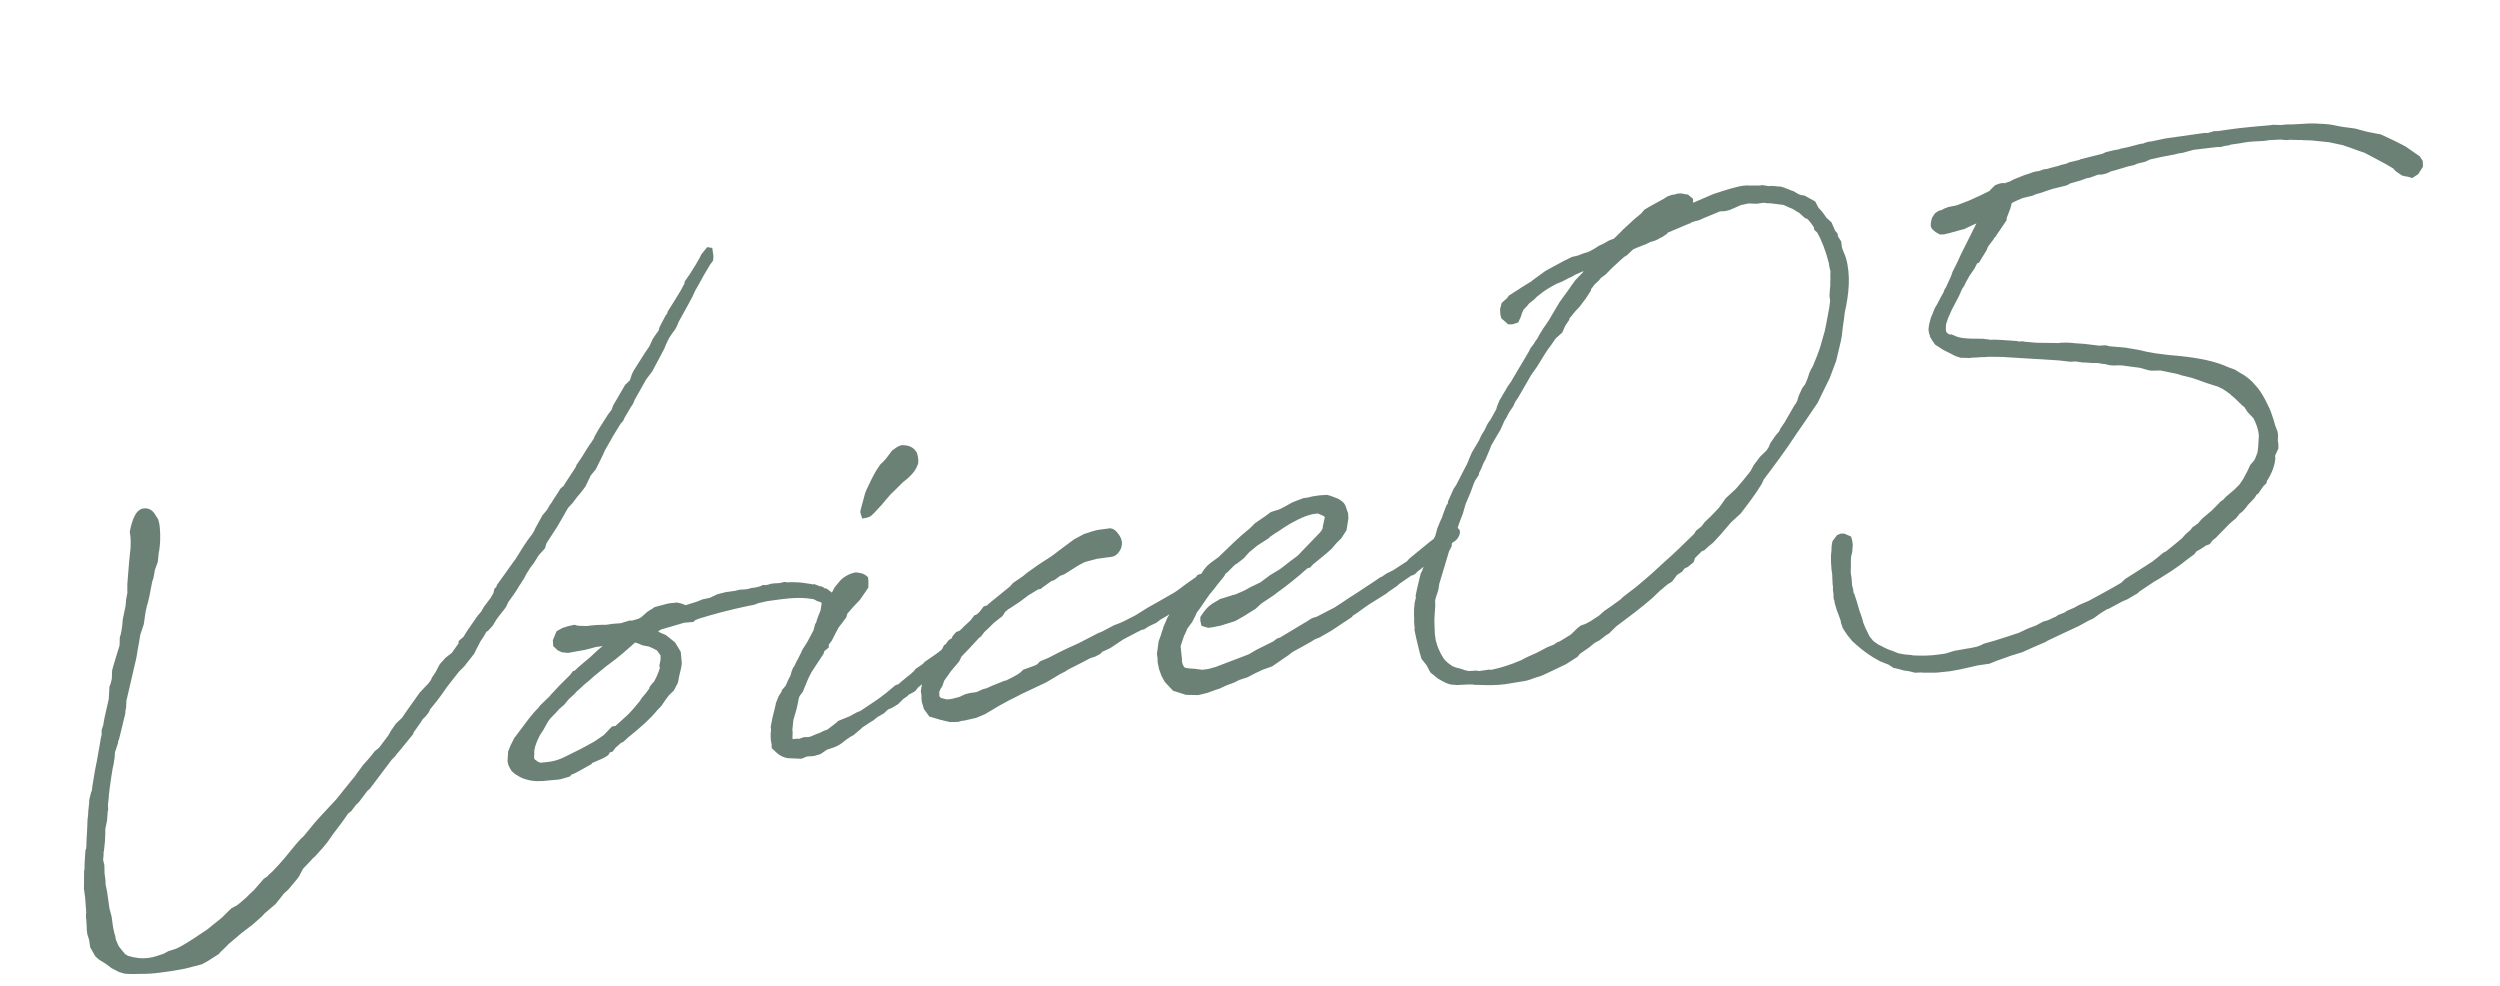 <svg width="251" height="99" viewBox="0 0 251 99" fill="none" xmlns="http://www.w3.org/2000/svg">
<path d="M66.637 35.12L65.498 37.268L64.869 38.102L63.716 40.153L63.569 40.522L63.282 40.96L62.681 41.989L62.569 42.253L62.311 42.538L61.543 43.789L61.305 44.22L60.746 45.194L60.48 45.778L59.823 47.113L59.313 47.732L58.775 48.851L58.314 49.463L57.93 49.914L57.469 50.526L57.036 50.984L56.757 51.471L56.358 52.173L55.876 52.987L55.059 54.245L54.856 54.572L54.723 55.038L54.164 55.663L53.997 55.886L53.633 56.483L53.215 57.039L52.809 57.693L52.655 58.013L52.124 58.833L51.719 59.486L51.014 60.48L50.825 60.905C50.539 61.343 50.106 61.801 49.819 62.239L49.456 62.837L48.982 63.351L48.842 63.42L48.563 63.907L48.234 64.4L47.766 65.311L47.612 65.631L46.6 66.917L46.076 67.438L44.896 68.946L44.317 69.773L43.898 70.329L43.179 71.225L43.067 71.49L42.773 71.879L42.425 72.226L42.264 72.497L41.6 73.435L41.517 73.547C41.523 73.595 41.488 73.7 41.488 73.7L40.385 75.048L40.302 75.159C40.134 75.381 39.785 75.728 39.666 75.944L39.534 76.062L39.317 76.291L37.139 79.182L36.874 79.418L36.036 80.531L35.729 80.822L35.268 81.434L34.954 81.677L34.374 82.504L33.411 83.782L32.873 84.554L32.364 85.172L31.589 86.027C31.407 86.152 31.324 86.263 31.282 86.319L30.416 87.236L30.025 87.987L29.774 88.32L28.922 89.335L28.524 89.689L27.68 90.752L26.57 91.703L26.312 91.988L25.384 92.814L24.262 93.668L22.929 94.799L22.713 95.029L22.232 95.494C22.141 95.556 21.973 95.779 21.973 95.779L20.879 96.479L20.279 96.812L18.6 97.247L17.388 97.467L16.121 97.645C15.341 97.754 14.798 97.781 14.101 97.779C13.607 97.799 12.862 97.804 12.507 97.754L11.936 97.586L11.185 97.194L10.574 96.734L9.976 96.37L9.58 96.028L9.052 95.108L8.95 94.376L8.77 93.805L8.715 93.415L8.702 92.969L8.662 92.329L8.634 92.134L8.635 91.786L8.656 91.584L8.548 90.108L8.425 89.23L8.432 88.931L8.442 87.587C8.421 87.441 8.498 87.281 8.485 87.183L8.5 86.585L8.514 86.334L8.579 85.38C8.572 85.332 8.656 85.221 8.649 85.172L8.671 84.97L8.686 84.371L8.744 83.369C8.73 83.271 8.765 83.167 8.758 83.118L8.788 82.269C8.781 82.22 8.844 81.963 8.837 81.914L8.866 81.413L8.952 80.605C8.938 80.508 8.966 80.355 8.959 80.306L9.149 79.534L9.226 79.374C9.212 79.276 9.282 79.068 9.268 78.97L9.537 77.342L9.741 76.319L10.072 74.433C10.086 74.182 10.198 73.918 10.213 73.667L10.199 73.57L10.207 73.27L10.382 72.749C10.375 72.7 10.41 72.596 10.403 72.547L10.488 72.088L10.917 70.188L10.989 68.935L11.101 68.671L11.227 68.156L11.257 67.306L11.355 66.945L11.524 66.374L11.727 65.699L12.001 64.816L12.03 63.966L12.135 63.653C12.122 63.556 12.199 63.396 12.192 63.347L12.269 62.839L12.326 62.185L12.622 60.751C12.601 60.605 12.672 60.396 12.651 60.25L12.792 59.485C12.764 59.29 12.807 58.886 12.78 58.691L12.851 57.786L12.98 56.227L13.108 55.016C13.094 54.918 13.137 54.514 13.123 54.417L13.097 53.874L13.028 53.386C13.317 51.904 13.722 51.251 14.244 51.078C14.725 50.961 15.282 51.032 15.698 51.868C15.871 52.042 15.955 52.279 16.037 52.864C16.132 53.895 16.082 54.598 15.983 55.308C15.99 55.357 15.941 55.364 15.948 55.412L15.841 56.422L15.554 57.208C15.498 57.514 15.42 58.022 15.35 58.23L15.308 58.286L15.132 59.156L15.019 59.768L14.865 60.436L14.731 60.903L14.612 61.466L14.435 62.684L14.085 63.728L13.951 64.542L13.81 65.307L13.732 65.815C13.654 66.323 13.451 66.998 13.366 67.457L12.685 70.387C12.705 70.533 12.649 70.839 12.669 70.986L12.585 71.445C12.599 71.543 12.564 71.647 12.57 71.696L12.409 72.315L12.318 72.725L11.938 74.27L11.896 74.326C11.861 74.43 11.833 74.583 11.84 74.632L11.56 75.467C11.525 75.571 11.517 75.87 11.524 75.919L11.425 76.629L11.305 77.193L11.171 78.007L11.023 79.072L10.931 79.83C10.93 80.178 10.838 80.589 10.838 80.937C10.886 81.278 10.851 81.383 10.816 81.487L10.744 82.392L10.568 83.262C10.589 83.408 10.56 83.561 10.574 83.659L10.538 84.459L10.431 85.469C10.389 85.524 10.396 85.573 10.403 85.622C10.416 85.719 10.382 85.823 10.395 85.921L10.352 86.325L10.477 86.854L10.496 87.697L10.592 88.379L10.598 88.776L10.756 89.549L10.989 91.207L11.204 92.022L11.361 93.143L11.499 93.77L11.575 93.958L11.63 94.348L11.921 95.003L12.345 95.54C12.456 95.624 12.47 95.722 12.581 95.805L12.852 95.966C13.527 96.17 14.188 96.276 14.968 96.166C15.456 96.098 15.881 95.939 16.403 95.766L16.912 95.495L17.198 95.406L17.72 95.233L17.86 95.163C18.745 94.741 20.147 93.749 20.83 93.305L21.409 92.826L21.723 92.583L21.946 92.402L22.169 92.222C22.525 91.923 22.909 91.472 23.264 91.173L23.773 90.903C24.045 90.715 24.443 90.361 24.708 90.125L25.057 89.778L25.364 89.486L25.496 89.368L26.48 88.236L26.843 87.986C26.969 87.819 27.15 87.694 27.325 87.521L27.974 86.833L28.574 86.152L29.677 84.804L30.235 84.179L30.5 83.943L31.603 82.595L32.378 81.74L33.76 80.254L35.156 78.516L35.624 77.954C35.826 77.627 36.21 77.175 36.413 76.848L36.929 76.279C37.146 76.049 37.439 75.66 37.606 75.438L38.053 75.077L38.975 73.854L39.254 73.367L39.75 72.651L40.364 72.068L40.734 71.519L42.145 69.531L42.794 68.843L42.968 68.67L43.262 68.28L43.374 68.016L43.744 67.467C43.863 67.251 44.052 66.827 44.177 66.66L44.736 66.035L45.363 65.549L46.027 64.611C46.062 64.507 46.048 64.409 46.041 64.36L46.529 63.944L46.935 63.29L47.968 61.803L48.31 61.407L48.59 60.92L49.26 60.031L49.54 59.544L49.631 59.133L49.848 58.904C49.841 58.855 49.876 58.751 49.876 58.751L51.538 56.43L51.747 56.152L52.6 54.789L53.012 54.184L53.431 53.628L53.633 53.302L53.745 53.037L54.458 51.744L54.926 51.181L55.206 50.695L55.373 50.472C55.611 50.041 56.03 49.485 56.267 49.054L56.623 48.756L56.658 48.651L57.804 46.9L57.874 46.691L58.286 46.086L58.328 46.031L59.18 44.668L59.348 44.446L59.634 44.008C59.634 44.008 59.663 43.855 59.705 43.799L60.103 43.097L61.039 41.623L61.416 41.123L61.556 40.705L61.878 40.163L62.318 39.405L62.758 38.647L63.24 38.182L63.31 37.973L63.45 37.556L63.604 37.236L64.743 35.435L65.197 34.775L65.539 34.031L65.868 33.538L66.119 33.204L66.217 32.842L66.805 31.716L67.014 31.438L67 31.34L67.853 29.978L68.216 29.38L68.377 29.109L68.573 28.733L68.733 28.462L68.713 28.316L69.083 27.767L69.209 27.6L69.858 26.564L70.257 25.862L70.411 25.542L71.004 24.812L71.512 24.89L71.629 25.719L71.593 26.171L71.3 26.56L70.657 27.645L70.3 28.292L70.181 28.507L69.783 29.209L69.517 29.794L69.084 30.6L68.133 32.325L67.986 32.693L67.79 33.069L67.497 33.458L67.169 33.951L66.861 34.591C66.784 34.751 66.721 35.008 66.637 35.12ZM68.439 66.435L68.453 66.532C68.432 66.734 68.452 66.88 68.193 67.862C68.165 68.015 68.115 68.37 68.045 68.578L67.653 69.329L67.172 69.795L66.795 70.295L66.425 70.844L65.992 71.303C65.273 72.199 64.296 73.032 63.271 73.872L63.18 73.934L62.608 74.462L62.33 74.601L62.197 74.719L61.799 75.073L61.506 75.462L61.22 75.552C61.185 75.656 61.06 75.823 61.06 75.823L60.648 76.08L60.509 76.149L59.993 76.371L59.666 76.516L59.477 76.592C59.436 76.648 59.352 76.759 59.303 76.766L59.164 76.835C58.334 77.3 57.832 77.619 57.358 77.785L57.233 77.951L56.947 78.041L56.278 78.235L55.937 78.283L55.004 78.364C54.565 78.425 54.168 78.431 53.869 78.424C53.618 78.409 53.319 78.402 52.748 78.233L52.644 78.198C52.122 78.023 51.413 77.576 51.267 77.248L51.066 76.879L50.956 76.447L51.014 75.444L51.273 74.811L51.622 74.116L53.13 72.114L53.64 71.496L54.073 71.038L54.24 70.815L55.203 69.885L55.245 69.829C55.287 69.773 55.413 69.606 55.503 69.544L55.978 69.03L56.194 68.801L57.241 67.759L57.534 67.37L57.68 67.349L58.12 66.939L58.608 66.523L59.187 66.044L60.066 65.225L60.289 65.044L60.513 64.864L59.781 64.966C59.684 64.98 59.593 65.042 59.447 65.063C59.112 65.16 58.681 65.27 58.242 65.332L57.03 65.552L56.424 65.487L56 65.298L55.541 64.866L55.508 64.274L55.879 63.377L56.478 63.044L57.05 62.864L57.676 62.726L58.038 62.825L58.888 62.855C59.57 62.759 60.162 62.725 60.858 62.727L61.59 62.624L62.328 62.57L63.233 62.294L63.435 62.315L64.104 62.122C64.195 62.06 64.383 61.983 64.425 61.928L64.955 61.456L65.318 61.206L65.366 61.199L65.729 60.949L66.161 60.839L66.544 60.735C66.83 60.646 67.31 60.528 67.659 60.529L67.951 60.488L68.209 60.551C68.41 60.573 68.675 60.685 68.835 60.762L69.977 60.402L70.542 60.174L71.266 60.023L72.012 59.669L72.395 59.566L72.876 59.449L73.851 59.312L74.234 59.208L74.875 59.168C75.021 59.147 75.216 59.12 75.404 59.044L75.892 58.975C76.038 58.955 76.177 58.886 76.323 58.865L76.602 58.726L76.804 58.748L77.097 58.707L77.382 58.617L77.724 58.569L78.267 58.542L78.747 58.425L79.102 58.475L79.249 58.454L79.645 58.448L79.896 58.463C80.293 58.457 80.801 58.534 81.462 58.64L81.567 58.675L81.762 58.648L82.235 58.83L82.186 58.837C82.638 58.873 82.652 58.97 82.763 59.054C82.868 59.089 82.916 59.083 82.965 59.076L83.688 59.62L83.938 59.983L84.069 60.561L84.04 61.062L83.865 61.584L83.522 62.328C83.375 62.697 83.291 62.808 83.166 62.975L82.914 63.309L82.35 63.537L82.05 63.529L81.919 62.951L81.934 62.7L81.983 62.346L82.124 61.928L82.382 61.295L82.488 60.634L82.468 60.488L82.05 60.347L81.675 60.152L80.916 60.059C79.809 59.966 78.493 60.151 77.762 60.254L77.03 60.356L76.452 60.487C76.209 60.522 76.02 60.598 75.832 60.674C75.693 60.743 75.498 60.771 75.254 60.805C73.129 61.252 71.646 61.66 70.168 62.115L69.792 62.268L69.618 62.441L68.685 62.523L67.73 62.806L66.392 63.193L66.072 63.387L66.343 63.548L66.447 63.583L66.872 63.772L67.768 64.491L68.025 64.902L68.351 65.453L68.439 66.435ZM65.51 68.586L65.643 68.468C65.965 67.926 66.105 67.508 66.245 67.091L66.204 66.799L66.323 66.235C66.303 66.089 66.338 65.984 66.31 65.789C66.248 65.699 66.005 65.385 65.998 65.336L65.942 65.294L65.567 65.098L65.142 64.909L64.836 64.853L64.53 64.796L63.897 64.537C63.897 64.537 63.8 64.551 63.744 64.509L63.437 64.801C62.949 65.217 62.293 65.856 60.849 66.904L59.601 67.925L59.071 68.397L58.847 68.577C58.534 68.82 58.233 69.161 57.92 69.404L57.661 69.689L57.089 70.216L56.622 70.779L56.133 71.196L55.833 71.536L55.268 72.113C55.184 72.224 54.933 72.557 54.898 72.662L54.541 73.308L54.213 73.802C54.017 74.177 53.828 74.602 53.73 74.963C53.688 75.019 53.702 75.117 53.702 75.117L53.639 75.374L53.645 75.771L53.617 75.924L53.658 76.216L53.991 76.468L54.256 76.58L54.353 76.566C55.878 76.451 56.199 76.257 57.684 75.502C58.429 75.149 59.12 74.753 59.719 74.421L59.81 74.358L60.626 73.796L61.449 72.935L61.79 72.887L63.025 71.769L63.241 71.54C63.59 71.192 63.925 70.748 64.267 70.352L64.386 70.136L64.812 69.629L65.189 69.129C65.182 69.08 65.217 68.975 65.217 68.975L65.51 68.586ZM91.063 69.919L90.7 70.169L90.177 70.69L89.535 71.079L89.159 71.231L88.852 71.522L88.719 71.641C88.531 71.717 88.308 71.897 88.12 71.973L87.674 72.334L87.444 72.466L86.579 73.035L86.404 73.209L85.693 73.806L85.324 74.007C85.282 74.062 85.1 74.187 85.052 74.194L84.424 74.68L84.103 74.874L83.776 75.019L83.016 75.275L82.382 75.712L81.713 75.906L81.023 75.953L80.459 76.181L79.108 76.122C78.6 76.044 78.169 75.807 77.759 75.367L77.474 75.109L77.468 74.712C77.372 74.378 77.331 73.737 77.416 73.278L77.375 72.985L77.579 71.962L77.832 70.932C77.825 70.884 77.902 70.724 77.888 70.626L78.182 69.889L78.468 69.451C78.462 69.402 78.497 69.298 78.497 69.298L78.88 68.846L79.069 68.422C79.139 68.213 79.307 67.991 79.377 67.782L79.475 67.421L79.622 67.052L79.748 66.885C79.867 66.669 79.972 66.356 80.098 66.19L80.447 65.494L80.559 65.23L81.048 64.465L81.678 63.283L81.839 62.664L82.363 61.795L82.559 61.419L82.699 61.002L82.915 60.773L83.412 59.709L83.804 58.958L84.271 58.395C84.523 58.062 85.199 57.569 85.93 57.466C86.285 57.516 86.682 57.51 87.141 57.942L87.189 58.284L87.187 58.98L86.817 59.529L86.321 60.245L85.714 60.877L85.072 61.614L84.974 61.975L84.178 63.032L83.786 63.783L83.513 64.318L83.22 64.707C83.192 64.86 83.206 64.958 83.213 65.007L82.766 65.368C82.773 65.416 82.696 65.576 82.661 65.681L82.046 66.612L81.474 67.488L81.201 68.023L81.012 68.448L80.606 69.449L80.396 69.727C80.229 69.95 80.236 69.998 80.201 70.103L80.025 70.972L79.962 71.23L79.66 72.266L79.553 73.276L79.581 73.471L79.565 74.07L79.586 74.216L79.927 74.168L80.275 74.169L80.464 74.093L80.749 74.003L81.049 74.01L81.292 73.976C81.627 73.879 81.899 73.692 82.282 73.589L82.7 73.381L83.125 73.222C83.167 73.166 83.258 73.104 83.258 73.104L83.976 72.555L84.15 72.382L85.279 71.925L86.018 71.523L86.395 71.371L87.894 70.365L88.256 70.115L88.975 69.567L89.553 69.088L89.909 68.789L90.195 68.699L90.46 68.463L91.039 67.984L91.353 67.741L91.75 67.387L91.918 67.165L92.643 66.665L92.859 66.436L93.947 65.686L94.352 65.381L94.442 65.319L94.749 65.027L94.847 65.013L95.056 64.735L95.377 64.541L95.545 64.319L96.04 63.951L96.354 63.708L96.535 63.583L96.807 63.396C97.121 63.153 97.379 62.868 97.783 62.563L98.042 62.278L98.585 62.251L99.023 62.538L99.133 62.97L98.679 63.63L98.4 63.769L98.142 64.053L97.417 64.553L96.036 65.691L95.638 66.046L95.08 66.671L94.752 66.816L94.522 66.948C93.727 67.656 92.939 68.413 92.178 69.017L91.927 69.351L91.746 69.476L91.237 69.746L91.063 69.919ZM91.979 45.332L92.042 45.422C92.132 45.708 92.222 45.994 92.193 46.495C92.024 47.065 91.661 47.663 90.671 48.399L90.147 48.92L89.973 49.093C89.757 49.323 89.401 49.621 89.233 49.843L88.465 50.747L87.775 51.49L87.468 51.782C87.244 51.962 86.903 52.01 86.562 52.058L86.375 51.438L86.396 51.236L86.853 49.532L87 49.163L87.538 48.043L87.853 47.452L88.014 47.181L88.384 46.632L88.691 46.34L88.949 46.055L89.577 45.221L90.121 44.847L90.498 44.694C91.34 44.676 91.729 44.969 91.979 45.332ZM98.49 63.905L98.309 64.03L97.36 65.058L96.753 65.69L96.537 65.919L96.306 66.399L95.496 67.358L94.791 68.352L94.616 68.874L94.413 69.201L94.301 69.465C94.322 69.611 94.3 69.813 94.314 69.91L94.488 70.085L94.641 70.113L95.003 70.211C95.204 70.233 95.594 70.178 95.88 70.088C96.026 70.068 96.166 69.998 96.312 69.978L96.918 69.694L97.399 69.576L98.033 69.487L98.688 69.197L99.071 69.093L99.538 68.878L100.855 68.346L101.001 68.325L101.698 67.978L102.158 67.715L102.43 67.528L102.737 67.236L103.873 66.828L104.152 66.689L104.41 66.404L105.302 66.031C105.902 65.698 106.508 65.414 107.066 65.137L108.327 64.562L110.042 63.675L110.321 63.536L110.558 63.453L111.854 62.774L112.279 62.615L112.795 62.393L114.001 61.777L115.235 61.007L116.064 60.542L117.905 59.488C118.407 59.169 118.895 58.753 119.439 58.378L120.073 57.941L120.241 57.719L120.527 57.629L120.965 57.567L121.306 57.867L121.403 58.202L121.227 58.724L120.537 59.467L120.167 59.668C118.43 61.105 117.419 61.694 116.499 62.221L116.095 62.526L115.349 62.88L114.847 63.199L114.652 63.226L114.234 63.434L112.798 64.183L111.48 65.064L110.874 65.348L110.686 65.424L110.469 65.653L109.96 65.923L109.675 66.013L109.438 66.096L109.298 66.165L108.79 66.436L107.305 67.191L106.894 67.448L106.475 67.656L105.053 68.502L102.955 69.492C102.44 69.714 101.938 70.033 101.422 70.254L100.314 70.858L98.891 71.704L97.999 72.077L96.843 72.339L96.502 72.387L96.216 72.477L95.374 72.496L94.706 72.341C94.601 72.306 94.497 72.271 94.448 72.278L93.307 71.941L92.752 71.174L92.648 70.791L92.558 70.505C92.517 70.212 92.496 70.066 92.518 69.864L92.449 69.377L92.583 68.563L92.793 67.936L92.941 67.568L93.227 67.13L93.737 66.511L94.023 66.074L94.016 66.025L94.435 65.469L94.785 64.773L94.924 64.704L95.259 64.259L95.58 64.065C95.573 64.016 95.608 63.912 95.65 63.856L95.992 63.461L96.368 63.308L96.892 62.787C96.85 62.843 97.289 62.433 97.464 62.26L97.841 61.759L97.987 61.739C98.168 61.614 98.301 61.496 98.427 61.329L98.762 60.884L99.096 60.787L99.27 60.614L101.412 58.871L101.712 58.531L102.709 57.844L103.065 57.546L104.285 56.678L105.561 55.853L106.056 55.485L106.279 55.304L107.855 54.139L108.873 53.598L109.208 53.501L109.444 53.418C110.155 53.169 110.601 53.156 110.991 53.102L111.381 53.047C111.576 53.02 111.938 53.118 112.25 53.571C112.847 54.283 112.699 54.999 112.274 55.507C111.89 55.958 111.583 55.902 111.047 55.977L110.121 56.107L108.923 56.425L108.274 56.764L106.859 57.659L106.434 57.818L105.848 58.248L105.563 58.338C105.249 58.581 104.747 58.9 104.482 59.136L104.238 59.17L103.276 59.753L102.376 60.426L101.421 61.057L101.282 61.127L100.926 61.425L100.639 61.863L100.326 62.106L99.789 62.53L99.265 63.05L98.826 63.46L98.49 63.905ZM119.226 63.081L118.925 63.77C118.876 63.776 118.876 63.776 118.883 63.825L118.533 64.869C118.581 65.21 118.628 65.899 118.669 66.192C118.641 66.345 118.689 66.686 118.876 66.958C118.994 67.091 119.245 67.105 119.997 67.149L120.707 67.248L121.341 67.159L122.058 66.959L125.361 65.7L126.142 65.242L127.815 64.41L128.219 64.105L128.505 64.015L131.21 62.392L131.712 62.073L132.234 61.901L133.81 61.083L133.949 61.014C134.772 60.5 135.448 60.008 136.09 59.619L137.91 58.419L138.544 57.982L138.732 57.906L139.185 57.594L139.882 57.247L141.249 56.359L141.507 56.074L143.558 54.394L144.458 53.721C144.764 53.43 144.813 53.423 144.995 53.298C145.169 53.124 145.308 53.055 145.643 52.958C145.935 52.917 146.325 52.862 146.52 53.183C146.707 53.455 146.441 54.039 146.127 54.282L145.765 54.532L145.5 54.768L144.565 55.546L143.993 56.073L143.902 56.136L142.961 56.865L142.605 57.163L142.291 57.406L142.075 57.635L141.796 57.774L141.698 57.788L140.52 58.599C140.429 58.662 140.255 58.835 140.255 58.835L139.802 59.148C139.711 59.21 139.39 59.404 139.216 59.578L137.48 60.667L136.936 61.041C136.573 61.291 136.218 61.59 135.848 61.791L135.723 61.958L133.631 63.345L132.481 64.004L132.056 64.163L131.644 64.419C131.093 64.745 130.445 65.085 129.846 65.418C129.616 65.549 129.399 65.779 129.169 65.91L127.719 66.909L126.771 67.241L126.026 67.595L125.238 68.004L124.43 68.266L124.151 68.405C123.97 68.53 123.635 68.626 123.21 68.785L122.416 69.146L122.13 69.236L121.231 69.561L120.318 69.788L119.072 69.764L117.771 69.35L116.951 68.471L116.619 67.872L116.376 67.21L116.225 66.485L116.219 66.088L116.157 65.65L116.327 64.383L116.579 63.701C116.635 63.395 116.761 63.228 116.817 62.922L117.23 61.969L117.761 61.149L118.495 60.002L119.109 59.419L119.618 58.8L120.002 58.349L120.596 57.619L120.679 57.508C120.714 57.404 120.847 57.285 120.882 57.181L121.224 56.785L121.58 56.487L122.256 55.994L122.347 55.931L122.521 55.758C123.442 54.883 124.398 53.903 125.472 53.057L125.996 52.536L127.174 51.724L127.578 51.419L127.815 51.336L128.435 51.149C129.181 50.796 129.495 50.553 129.823 50.407L130.861 50.013L131.348 49.944C131.495 49.924 131.634 49.855 131.78 49.834L132.512 49.731C132.707 49.704 133.006 49.712 133.201 49.684C133.507 49.741 133.667 49.818 133.771 49.853L134.349 50.07C134.676 50.273 134.947 50.434 135.099 50.81L135.272 51.332L135.348 51.52L135.375 52.064L135.297 52.572L135.191 53.233L134.661 54.053L134.137 54.574L133.711 55.081L133.181 55.553L131.8 56.692L131.542 56.977L131.256 57.066C130.196 58.011 129.213 58.795 128.174 59.538L127.95 59.718L126.632 60.599L126.06 61.127L124.826 61.897L123.997 62.361L122.569 62.81L121.747 62.976L121.308 63.037L120.633 62.834L120.516 62.353L120.51 61.956C121.159 60.92 121.571 60.664 122.31 60.262C122.358 60.255 122.442 60.144 122.491 60.137C122.971 60.02 123.585 59.784 124.065 59.667L124.581 59.446L125.048 59.231L125.508 58.968L126.533 58.476L127.523 57.74L128.485 57.157C128.938 56.845 129.559 56.311 130.012 55.998L130.326 55.755L130.759 55.297L132.538 53.456C132.58 53.401 132.748 53.178 132.783 53.074C132.818 52.97 132.818 52.97 132.804 52.872L132.867 52.615L133.015 51.898C132.959 51.856 132.911 51.863 132.904 51.814L132.48 51.625C132.375 51.59 132.32 51.548 132.271 51.555L131.735 51.63L131.4 51.727L131.115 51.817C130.076 52.211 129.024 52.856 128.347 53.349L128.026 53.543L127.482 53.918L127.399 54.029L126.395 54.667L126.213 54.792L125.411 55.451L124.853 56.077L124.135 56.625L123.995 56.694L123.297 57.389C123.214 57.5 123.116 57.514 123.032 57.625C122.997 57.729 122.872 57.896 122.83 57.952L122.194 58.737L121.901 59.126L121.433 59.689L120.896 60.46L120.484 61.065L120.19 61.454C120.107 61.565 120.043 61.823 119.96 61.934L119.687 62.469L119.226 63.081ZM169.98 19.961L169.986 20.358L172.049 19.471L173.143 19.119C174.048 18.843 174.766 18.642 175.26 18.623C175.455 18.595 175.713 18.659 175.957 18.624L176.653 18.626L176.945 18.585L177.607 18.691L177.802 18.663L178.303 18.693L178.456 18.721L178.755 18.728L179.222 18.862L179.173 18.869C179.43 18.932 179.806 19.128 180.063 19.191C180.661 19.555 180.717 19.596 181.169 19.632L182.247 20.227L182.587 20.875C182.99 21.266 183.184 21.586 183.372 21.858L183.886 22.333L184.253 23.176L184.489 23.442L184.53 23.734L184.85 24.236L184.939 24.87C185.035 25.204 185.237 25.574 185.333 25.908C185.824 27.629 185.639 29.494 185.21 31.394L185.167 31.798C185.068 32.508 184.962 33.169 184.905 33.823C184.87 33.927 184.842 34.08 184.849 34.129L184.35 36.237L183.699 37.969L182.888 39.624L182.503 40.424L181.35 42.127L180.4 43.504C179.255 45.255 178.124 46.756 177.076 48.146L176.887 48.571L176.398 49.335L175.777 50.218L174.771 51.552L173.934 52.316L173.76 52.49L172.692 53.733L172.001 54.477L171.645 54.775L171.687 54.72L171.115 55.247L170.878 55.33L170.18 56.025L170.04 56.442L169.461 56.921L169.134 57.067L168.882 57.4L168.38 57.719L167.877 58.387L167.466 58.643C167.194 58.831 166.936 59.115 166.664 59.303L165.876 60.06C164.725 61.066 163.462 61.989 162.249 62.906L161.551 63.6L161.23 63.794L160.603 64.28L160.094 64.55L159.515 65.029L158.609 65.654L158.399 65.932L157.214 66.695L154.977 67.755L154.6 67.907C154.12 68.024 153.701 68.232 153.221 68.349L151.131 68.692C150.254 68.816 149.307 68.799 148.506 68.763C148.409 68.776 148.256 68.748 148.158 68.762L147.754 68.719L147.357 68.725L146.271 68.778L145.617 68.721L145.199 68.581L144.824 68.385L144.393 68.147L143.607 67.512L143.268 66.864C143.198 66.724 143.025 66.55 142.962 66.459L142.719 66.145L142.526 65.477L142.167 63.986L142.008 63.213L142.036 63.059C142.009 62.864 141.961 62.523 141.982 62.321C141.962 62.175 142.004 62.12 141.969 61.876L141.971 61.179L142.028 60.525L142.154 60.01L142.127 59.815L142.275 59.099L142.556 57.916C142.584 57.763 142.647 57.505 142.773 57.338L142.948 56.817L143.095 56.448L143.165 56.239L143.334 55.669L143.726 54.57L144.111 53.77L144.307 53.046L144.566 52.413L144.832 51.829L144.825 51.781L145.224 50.73L145.35 50.563C145.385 50.459 145.378 50.41 145.371 50.361L145.938 49.089L146.266 48.595L146.224 48.651L147.161 46.829L147.28 46.614L147.539 45.981L147.763 45.452L148.406 44.367L148.525 44.152L148.714 43.728L149.077 43.13C149.378 42.441 149.469 42.379 149.636 42.156L150.23 41.079L150.293 40.821L150.552 40.188L150.755 39.862C150.909 39.542 151.16 39.208 151.314 38.888L151.768 38.228L151.887 38.012L153.494 35.301L153.648 34.981L154.025 34.481C154.06 34.376 154.228 34.154 154.353 33.987L154.549 33.612L154.954 32.958L155.45 32.242L155.772 31.7L156.575 30.344L157.616 28.906C157.735 28.69 157.993 28.405 158.112 28.19L158.935 27.328C158.935 27.328 158.977 27.273 158.97 27.224L158.127 27.591C157.855 27.778 157.667 27.854 157.479 27.931L156.831 28.27L156.266 28.499C155.618 28.838 155.116 29.157 154.802 29.4L154.265 29.824L154.049 30.053L153.512 30.476L153.344 30.699L152.953 31.102C152.876 31.261 152.729 31.63 152.701 31.783L152.435 32.367L151.962 32.533L151.767 32.561L151.418 32.56L150.737 31.959L150.634 31.576L150.607 31.033L150.769 30.414L151.299 29.942L151.508 29.664L152.512 29.026L152.694 28.901L153.837 28.193L153.788 28.2L155.141 27.215L155.741 26.882L156.988 26.21L157.825 25.794L158.403 25.663L159.016 25.428C159.594 25.297 159.769 25.123 160.047 24.985L160.549 24.666L161.016 24.451C161.156 24.382 161.428 24.194 161.616 24.118L162.041 23.959L162.697 23.32L162.913 23.091L163.925 22.153L164.19 21.917L164.769 21.438L165.111 21.042L165.662 20.716L167 19.982L167.411 19.725L167.836 19.566L168.178 19.518L168.414 19.435L168.86 19.422L169.118 19.485L169.473 19.535L169.98 19.961ZM149.784 44.621L149.742 44.677L149.56 45.15L149.224 45.943C149.182 45.998 149.189 46.047 149.189 46.047L148.951 46.478L148.692 47.111L148.497 47.487C148.51 47.584 148.468 47.64 148.475 47.688L148.105 48.238C147.874 48.718 147.713 49.337 147.482 49.816L147.146 50.609L146.879 51.542L146.48 52.592L146.067 53.893L145.766 54.581L145.751 54.832L145.479 55.367L144.497 58.637C144.511 58.735 144.44 58.944 144.391 59.298L144.181 59.925L144.082 60.286C144.103 60.433 144.082 60.635 144.102 60.781L144.009 62.236L144.054 63.621L144.15 64.304L144.337 64.924L144.628 65.579L144.954 66.13C145.197 66.444 145.531 66.695 145.857 66.898C146.017 66.975 146.226 67.045 146.637 67.136L147.159 67.311L147.465 67.368L147.959 67.348L148.154 67.321L148.509 67.37L149.533 67.227L149.735 67.248C150.606 67.076 151.748 66.717 152.731 66.28L153.24 66.01L154.362 65.504L155.379 64.964L155.993 64.729L156.355 64.479L156.592 64.396L157.645 63.751L157.736 63.688L158.391 63.05L158.705 62.807L159.179 62.641L159.688 62.37L159.779 62.308L160.552 61.801L161.083 61.329L161.808 60.83L162.666 60.212L162.973 59.92L164.319 58.886L165.783 57.637L167.06 56.463C168.079 55.574 169.083 54.588 170.088 53.602L170.291 53.275L170.828 52.852L171.163 52.407L171.777 51.824L172.6 50.962L173.264 50.024L174.275 49.087L174.617 48.69L175.001 48.239L175.762 47.287L176.077 46.696L176.705 45.862L177.361 45.223L177.403 45.167L177.606 44.84L177.641 44.736L177.753 44.472L178.29 43.7L178.632 43.304L178.744 43.04L179.157 42.435L180.156 40.704L180.323 40.482L180.477 40.162C180.435 40.217 180.506 40.009 180.541 39.904L180.611 39.696L180.953 38.952L181.247 38.562L181.506 37.929C181.604 37.568 181.716 37.303 181.793 37.143L181.954 36.872L182.031 36.712C182.366 35.919 182.548 35.447 182.724 34.925L183.124 33.526C183.229 33.213 183.341 32.601 183.482 31.835C183.602 31.272 183.68 30.764 183.75 30.207L183.682 29.719L183.711 29.218L183.768 28.564C183.734 28.32 183.797 28.063 183.763 27.819L183.778 27.22C183.757 27.074 183.688 26.934 183.667 26.788L183.612 26.398C183.288 25.151 182.893 24.113 182.435 23.332L182.151 23.074L182.116 22.83C181.985 22.6 181.617 22.105 181.45 21.979C181.394 21.937 181.192 21.916 181.185 21.867L180.616 21.351L180.456 21.274L180.018 20.987L179.649 20.84L179.065 20.574L177.749 20.411C177.652 20.425 177.498 20.396 177.45 20.403L177.248 20.382L177.095 20.354L176.363 20.456L175.514 20.427C175.319 20.454 175.228 20.516 175.033 20.544L174.838 20.571L173.668 21.084L173.187 21.201L172.693 21.22L171.048 21.899L170.581 22.113L170.1 22.231C170.052 22.238 170.01 22.293 169.815 22.32L169.682 22.439L169.585 22.452L167.473 23.345C167.424 23.352 167.389 23.457 167.389 23.457L166.936 23.769L166.657 23.907L166.427 24.039L166.1 24.184L165.716 24.288L165.298 24.496L164.497 24.807L163.981 25.029C163.758 25.209 163.458 25.55 163.277 25.675L163.137 25.744L162.914 25.924L162.649 26.16L161.77 26.98L161.205 27.556L160.709 27.924L160.542 28.147L160.102 28.556L159.725 29.057L159.739 29.154L159.25 29.919L158.58 30.808L158.147 31.267L157.554 31.997L157.567 32.094L157.155 32.699L156.854 33.387L156.192 33.978L155.696 34.694L155.486 34.971L155.116 35.521L154.347 36.772L153.726 37.655L152.887 39.115L152.447 39.873L152.119 40.366L151.93 40.79L151.518 41.395L151.245 41.931L151.042 42.257L150.664 43.106L150.063 44.135L149.784 44.621ZM195.238 29.041L195.363 28.874L195.895 27.706L196.035 27.288L196.308 26.753L196.616 26.113L196.882 25.529L198.434 22.428L198.106 22.573L197.221 22.996L196.789 23.106L195.689 23.41L195.159 23.534L194.762 23.54L194.331 23.302L193.991 23.002C193.866 22.821 193.741 22.639 193.979 21.86L194.266 21.422L194.628 21.172L194.963 21.076L195.193 20.944L195.618 20.785L196.44 20.62L197.666 20.149L198.461 19.789L198.788 19.644L199.764 19.159C199.806 19.103 199.931 18.936 200.022 18.874L200.329 18.582L200.803 18.416L201.144 18.368L201.249 18.403L201.297 18.396C201.388 18.334 201.534 18.314 201.771 18.23L202.141 18.029L203.269 17.573L203.841 17.393L204.029 17.317L204.363 17.22L204.705 17.172L204.99 17.082L205.13 17.013L205.568 16.952L205.854 16.862L206.718 16.641L206.906 16.565L207.435 16.441L207.763 16.295L208.773 16.054L208.864 15.992L210.689 15.537L211.121 15.426L211.4 15.287L211.832 15.177L212.41 15.046L212.654 15.012C212.702 15.005 212.8 14.992 212.89 14.929L213.664 14.771L214.862 14.453L215.203 14.405L215.343 14.336L215.677 14.239L216.067 14.185L217.418 13.896L221.27 13.355L221.715 13.342L222.335 13.155L222.586 13.17L223.61 13.026C224.585 12.889 224.829 12.855 225.908 12.753C226.152 12.719 226.695 12.692 226.939 12.658L227.872 12.577L228.213 12.529L228.812 12.544C229.014 12.565 229.209 12.538 229.501 12.497L230.295 12.485C231.723 12.384 232.119 12.378 232.621 12.407C232.669 12.4 232.774 12.435 232.871 12.421C233.672 12.458 233.923 12.473 234.744 12.656L235.203 12.74L235.76 12.811L236.47 12.91L237.555 13.205L238.425 13.381L239.038 13.494L240.422 14.145L241.493 14.691L242.925 15.683L243.237 16.136L243.271 16.728L242.782 17.492L242.189 17.874L241.619 17.706L241.674 17.747L241.159 17.621L240.554 17.209L240.263 16.902L239.505 16.461L237.891 15.594L237.356 15.321C236.681 15.118 235.992 14.817 235.317 14.613L235.366 14.606L233.828 14.276L231.963 14.09C231.719 14.124 231.559 14.047 231.315 14.082C231.266 14.088 231.162 14.053 231.113 14.06L230.166 14.044C230.069 14.058 230.013 14.016 229.916 14.03L229.721 14.057L229.373 14.056L228.969 14.013L227.883 14.066L227.298 14.149L226.163 14.209C225.473 14.256 225.236 14.339 224.846 14.393L223.969 14.517L223.781 14.593L223.342 14.655L223.007 14.751L222.513 14.771L220.263 15.037L219.114 15.348L218.724 15.402L218.341 15.506L217.275 15.705L216.551 15.857L215.924 15.995C215.875 16.001 215.736 16.071 215.596 16.14C215.457 16.209 215.317 16.279 215.025 16.32L214.593 16.43L214.405 16.506L214.265 16.575L213.59 16.72L213.638 16.713L212.398 17.086L211.966 17.197L211.499 17.411L211.019 17.528L210.671 17.528L209.772 17.853L209.528 17.887L208.866 18.129L208.483 18.233L207.814 18.426C207.772 18.482 207.493 18.62 207.445 18.627L206.051 18.972L204.769 19.4L204.386 19.504L204.059 19.649L203.049 19.891L202.393 20.181L201.975 20.389L201.849 20.904L201.485 21.85C201.45 21.954 201.463 22.052 201.47 22.101L200.318 23.804C200.269 23.811 200.185 23.922 200.15 24.026L199.689 24.638C199.606 24.749 199.564 24.805 199.459 25.117L198.69 26.369L198.502 26.445L198.229 26.98L197.733 27.696L197.377 28.343L197.223 28.663L196.978 29.045L196.677 29.734L195.971 31.076L195.594 31.924L195.383 32.55C195.369 32.801 195.354 33.051 195.368 33.149C195.395 33.344 195.458 33.435 195.674 33.554C195.729 33.596 195.875 33.575 195.924 33.568L196.453 33.792C196.822 33.939 197.323 33.968 197.824 33.997L198.82 34.007C198.917 33.993 199.021 34.028 199.119 34.014L199.474 34.064C199.571 34.05 199.627 34.092 199.676 34.085C199.725 34.078 199.731 34.127 199.829 34.113L200.275 34.101L200.825 34.123L202.481 34.238C202.586 34.273 202.739 34.301 202.836 34.288L203.031 34.26L203.338 34.317L204.444 34.41L206.686 34.443L206.93 34.409L207.376 34.396L207.926 34.418L208.329 34.461L209.283 34.526L210.801 34.71L210.996 34.683L211.441 34.67L211.803 34.768L213.362 34.898L214.636 35.116C214.991 35.166 215.513 35.341 215.917 35.384L216.376 35.468C217.239 35.596 218.046 35.681 218.951 35.753C220.768 35.945 222.404 36.263 223.732 36.871L224.414 37.124L224.796 37.368L225.339 37.69C225.784 38.025 225.944 38.102 226.478 38.723L226.777 39.079L226.964 39.351C227.277 39.804 227.623 40.501 227.838 40.968C227.977 41.247 228.08 41.63 228.24 42.055L228.433 42.724L228.669 43.337L228.717 43.678L228.694 44.228L228.742 44.569L228.755 45.015L228.413 45.759L228.447 46.003C228.397 46.706 228.109 47.492 227.62 48.257C227.579 48.312 227.55 48.465 227.557 48.514L227.25 48.806L226.712 49.577L226.573 49.647L226.37 49.973L226.112 50.258L225.721 50.661L225.47 50.995L225.17 51.335L224.856 51.578C224.395 52.19 224.388 52.141 224.43 52.085L224.075 52.384L223.809 52.62C223.551 52.905 223.286 53.141 222.463 54.002L222.149 54.245L221.856 54.634L221.431 54.793C221.431 54.793 221.437 54.842 220.517 55.369L220.308 55.647L219.631 56.14C218.383 57.16 217.414 57.694 216.731 58.138C216.549 58.263 216.222 58.408 216.089 58.526L214.862 59.345C214.771 59.407 214.597 59.581 214.597 59.581L214.137 59.844L213.586 60.17L213.07 60.392L211.683 61.134L211.586 61.147L210.944 61.536L210.177 62.091L209.71 62.306L208.741 62.839L207.062 63.622L205.57 64.329C205.528 64.384 205.249 64.523 205.201 64.53L204.169 64.973L203.047 65.478L201.856 65.844L201.431 66.004L200.483 66.336L199.731 66.64L198.609 66.798L196.923 67.183L195.809 67.39L194.437 67.533L193.344 67.537C193.149 67.564 192.94 67.494 192.745 67.522L192.251 67.541L191.632 67.38L191.075 67.309L191.019 67.267C190.97 67.274 190.817 67.246 190.762 67.204L190.094 67.049L189.6 66.721L189.496 66.685L188.758 66.391L188.056 65.993L187.618 65.706C187.124 65.378 186.561 64.91 185.991 64.394L185.512 63.815L185.262 63.452L185.006 63.041L184.833 62.518L184.805 62.323L184.639 61.849L184.404 61.236L184.21 60.567L184.176 60.323L184.093 60.087C184.072 59.94 184.101 59.787 184.087 59.69L184.025 59.251L184.033 58.952C183.971 58.513 183.979 58.213 183.952 57.67L183.884 57.183L183.836 56.493L183.83 56.097L183.831 55.748L183.874 55.345L183.896 54.795L183.98 54.336L184.441 53.724L184.817 53.572L185.165 53.572L185.854 53.873L185.958 54.257L186.026 54.744L185.998 54.897L185.969 55.398L185.843 55.913C185.856 56.011 185.821 56.115 185.828 56.164L185.827 56.86L185.812 57.459L185.908 58.141L185.941 58.733L186.052 59.165L186.106 59.555L186.162 59.597L186.425 60.405L186.715 61.408L186.708 61.36L186.957 62.071L187.068 62.502L187.296 63.067L187.712 63.903L188.073 64.35L188.351 64.559C188.456 64.594 188.574 64.727 188.678 64.762L188.998 64.916L189.214 65.035L189.638 65.224L189.951 65.329L190.584 65.588C190.842 65.651 191.301 65.736 191.851 65.758C191.955 65.793 192.157 65.814 192.206 65.808C193.007 65.844 193.8 65.832 194.58 65.723L195.312 65.62L196.217 65.344L197.576 65.103L197.819 65.069L198.495 64.924L198.92 64.765L199.15 64.634L199.868 64.433L200.536 64.24L200.488 64.247L201.63 63.888L202.39 63.632L202.675 63.542C203.003 63.397 203.651 63.057 203.986 62.96L204.411 62.801L205.15 62.399L205.533 62.296C205.818 62.206 206.09 62.018 206.376 61.929L206.648 61.741L207.261 61.506L207.533 61.319L208.237 61.021L208.697 60.758L209.729 60.314C210.837 59.711 211.855 59.171 212.956 58.519L213.263 58.227L213.396 58.109L213.898 57.79L214.309 57.533L216.087 56.389L216.401 56.146L217.203 55.486L217.482 55.348L218.374 54.626L219.086 54.029L219.386 53.688L219.916 53.216L220.126 52.938L220.669 52.564L221.053 52.112L222.03 51.279L221.988 51.334L222.944 50.355L223.216 50.168L223.474 49.883L224.318 49.168L224.842 48.647L225.212 48.098L225.645 47.291L225.911 46.707L226.337 46.2L226.414 46.04L226.561 45.671C226.673 45.407 226.694 45.205 226.709 44.955C226.702 44.906 226.737 44.801 226.73 44.753L226.788 43.75C226.747 43.11 226.512 42.496 226.242 41.988L225.658 41.373L225.339 40.871L225.116 40.704L224.54 40.139L224.595 40.181L223.859 39.538C223.692 39.413 223.358 39.161 223.143 39.042L222.663 38.811L221.57 38.468L220.68 38.145L220.054 37.935L219.024 37.682L218.606 37.542L216.866 37.189L216.769 37.203L215.975 37.215L215.669 37.159L214.841 36.927L213.017 36.686C212.92 36.7 212.767 36.671 212.718 36.678L212.224 36.698L211.771 36.662L211.409 36.564C211.11 36.556 210.797 36.451 210.497 36.443C210.4 36.457 210.198 36.435 210.101 36.449L209.397 36.399C209.3 36.413 209.147 36.384 209.098 36.391L208.388 36.292C208.242 36.312 207.942 36.305 207.845 36.319L206.884 36.205C206.787 36.219 206.731 36.177 206.683 36.184L201.016 35.836L199.721 35.819C199.331 35.874 198.878 35.838 198.537 35.886L197.994 35.912L197.701 35.953L197.5 35.932L196.852 35.923L196.33 35.748L195.795 35.475L195.099 35.126L194.279 34.595L193.966 34.141L193.897 34.002C193.779 33.869 193.765 33.772 193.752 33.674C193.682 33.535 193.669 33.437 193.648 33.291C193.634 33.194 193.607 32.999 193.642 32.894C193.656 32.644 193.755 32.282 193.853 31.92L193.965 31.656L194.259 30.919L194.462 30.592L194.853 29.841L195.133 29.354L195.238 29.041Z" fill="#6B8175"/>
</svg>
